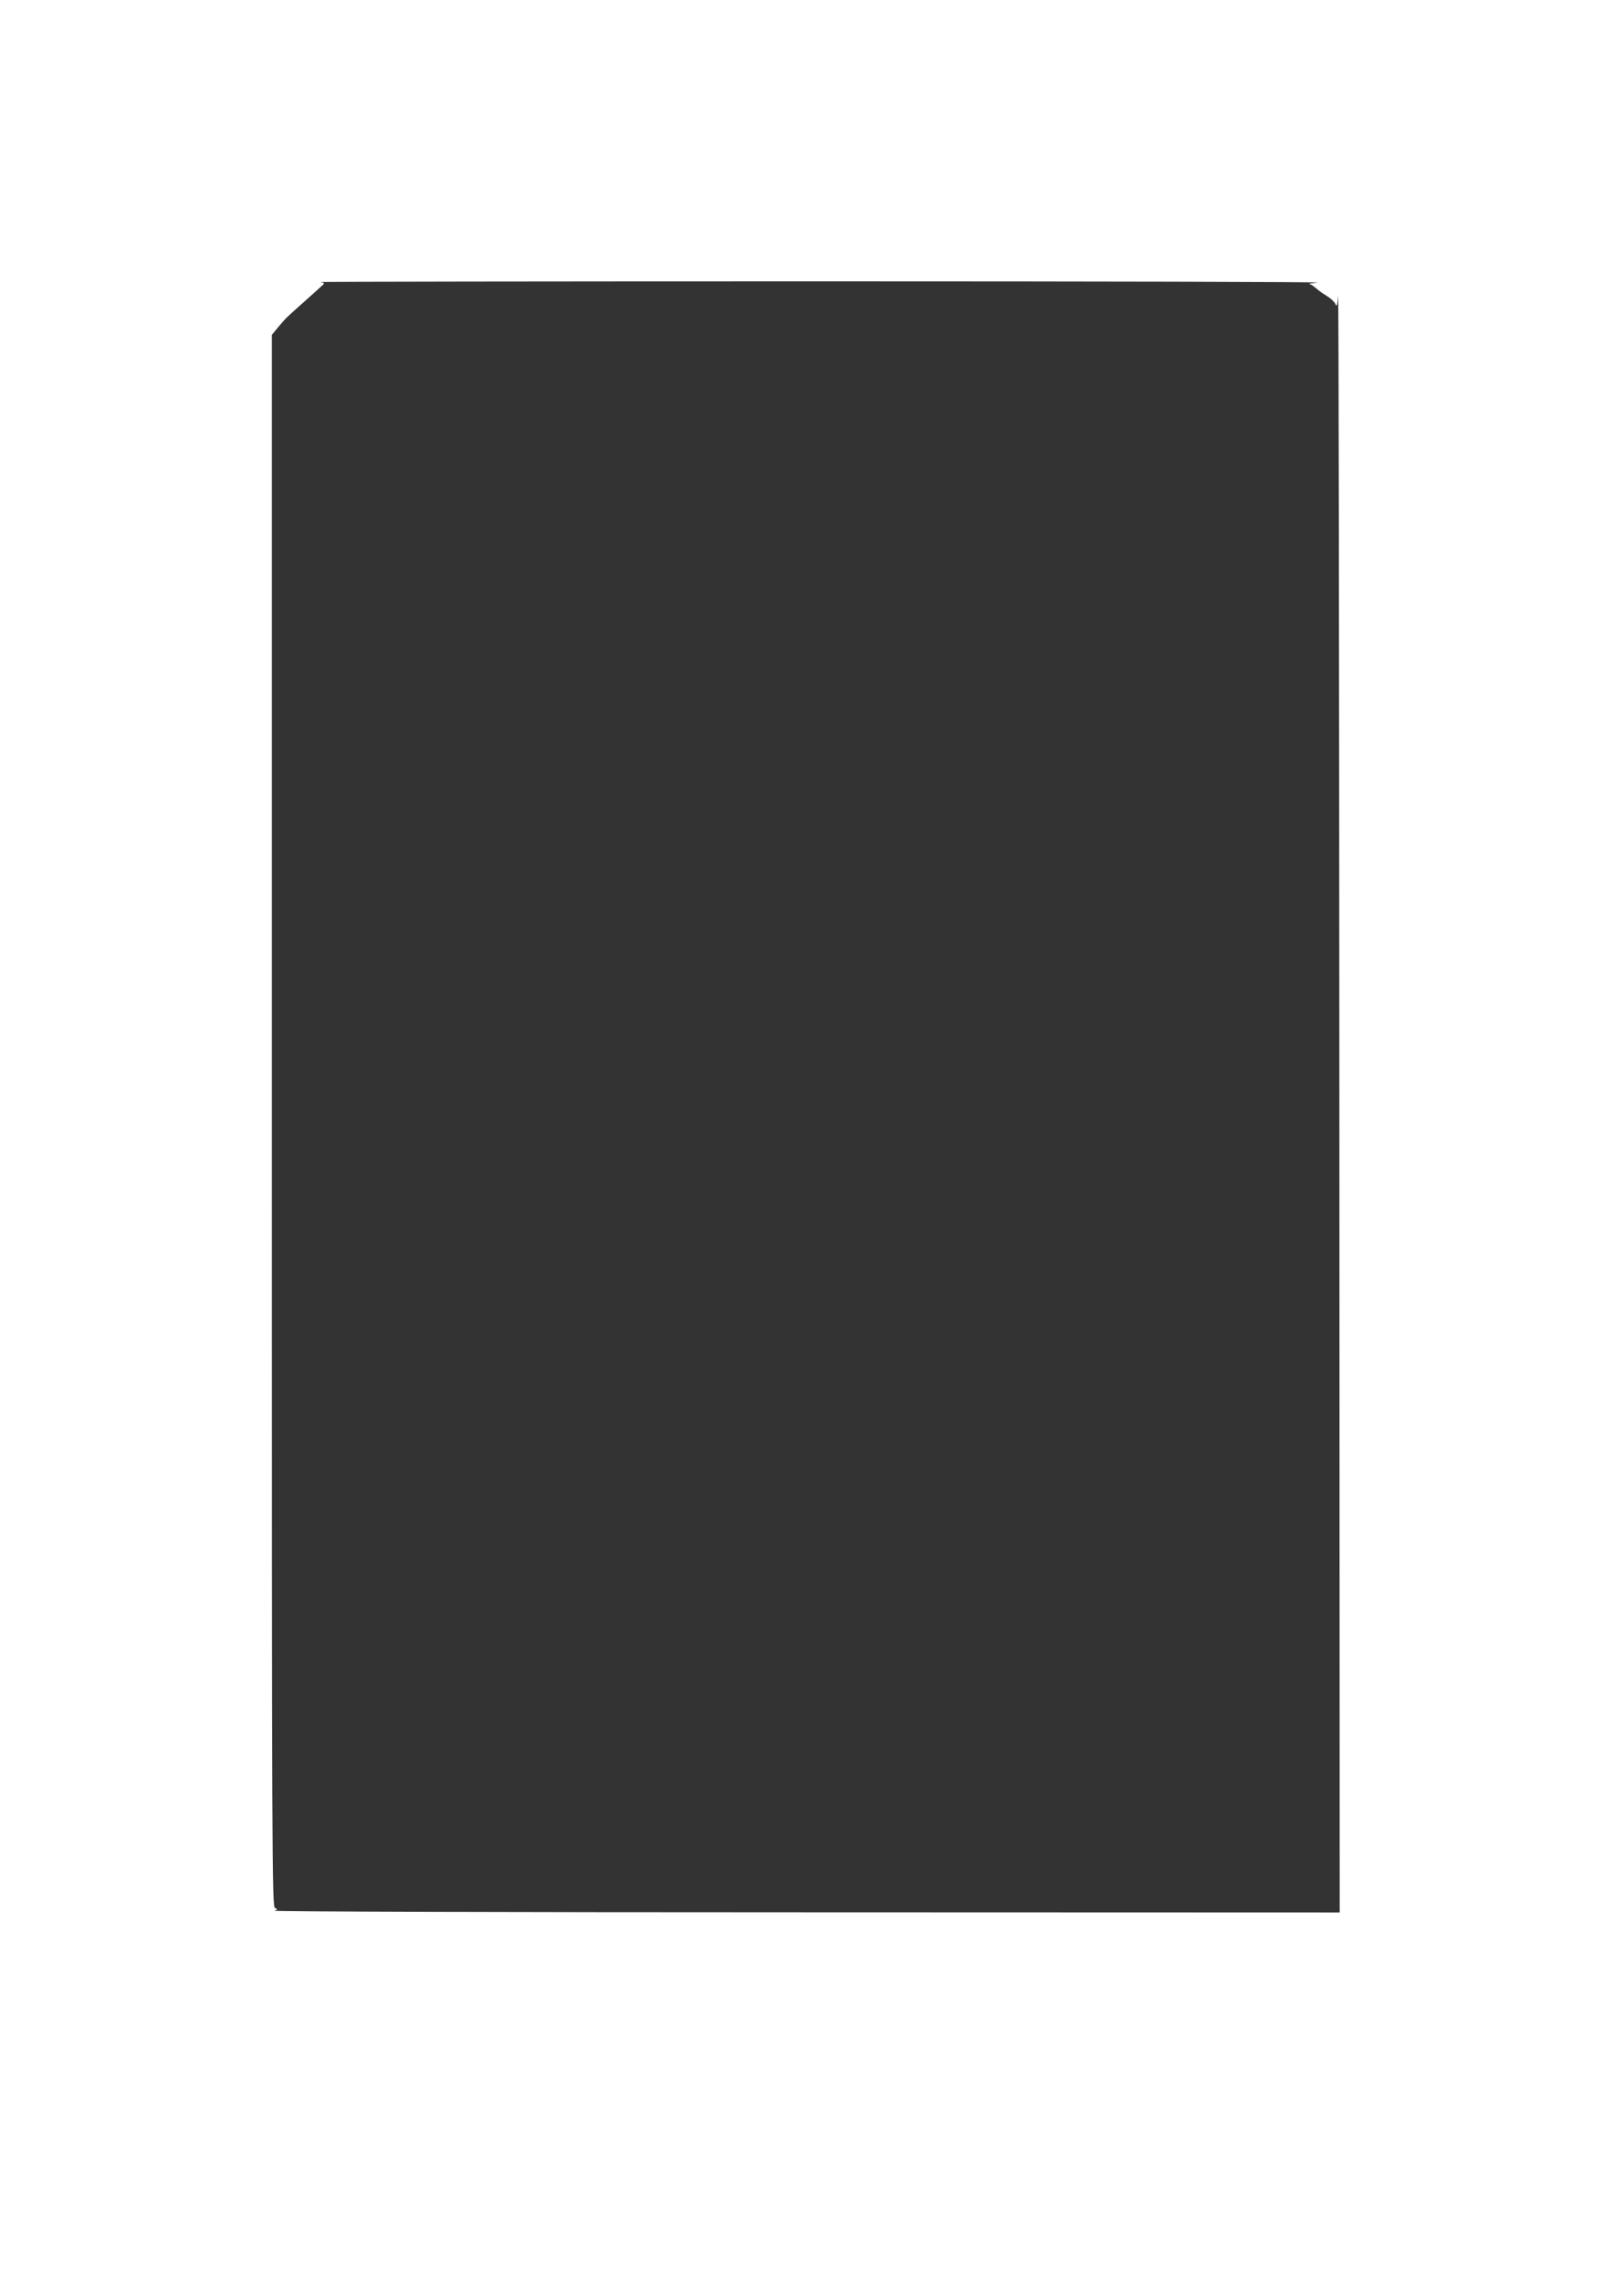 <?xml version="1.0" standalone="no"?>
<!DOCTYPE svg PUBLIC "-//W3C//DTD SVG 20010904//EN"
 "http://www.w3.org/TR/2001/REC-SVG-20010904/DTD/svg10.dtd">
<svg version="1.0" xmlns="http://www.w3.org/2000/svg"
 width="914pt" height="1280pt" viewBox="0 0 914 1280"
 preserveAspectRatio="xMidYMid meet">
<rect x="0" y="0" width="914" height="1280" fill="#333333" stroke="none"/>
<g transform="translate(0,1280) scale(0.1,-0.1)"
fill="#ffffff" stroke="none">
<path d="M0 6400 l0 -6400 4570 0 4570 0 0 6400 0 6400 -4570 0 -4570 0 0
-6400z m7415 4810 c-33 -4 -54 -7 -47 -8 12 -2 19 -7 55 -37 7 -6 29 -21 49
-33 20 -13 41 -33 45 -45 6 -16 10 -3 14 48 3 39 6 -1992 7 -4512 l2 -4583
-3007 1 c-1655 0 -2999 4 -2988 9 18 7 19 8 3 15 -17 7 -18 227 -18 4429 l0
4422 37 45 c47 55 40 48 148 144 49 44 95 85 102 92 10 9 7 13 -14 16 -16 2
1255 4 2822 4 1568 0 2823 -3 2790 -7z"/>
</g>
</svg>
